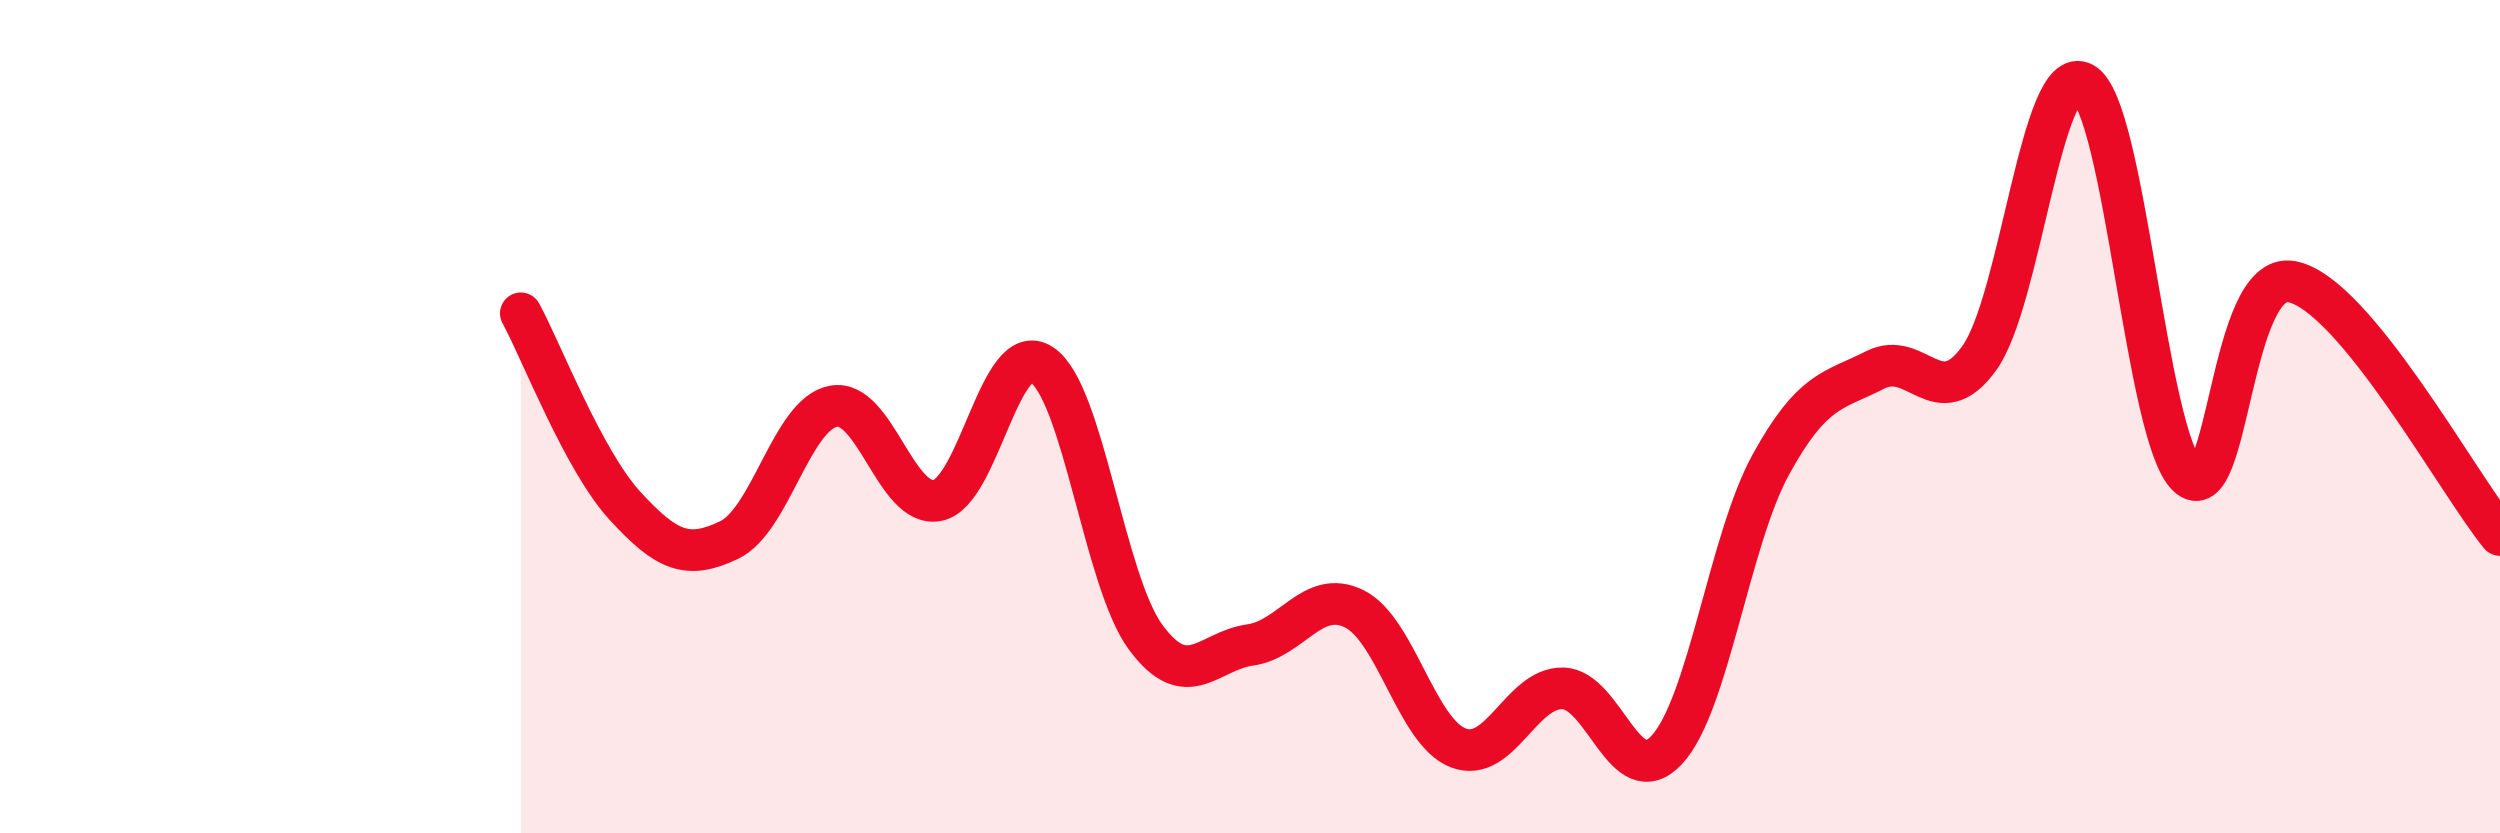 
    <svg width="60" height="20" viewBox="0 0 60 20" xmlns="http://www.w3.org/2000/svg">
      <path
        d="M 12.5,7.52 C 13,8.44 14,11.05 15,12.14 C 16,13.23 16.5,13.44 17.5,12.96 C 18.5,12.48 19,9.94 20,9.75 C 21,9.56 21.5,12.21 22.5,12.01 C 23.5,11.81 24,8.09 25,8.75 C 26,9.41 26.5,13.95 27.5,15.3 C 28.5,16.65 29,15.62 30,15.48 C 31,15.34 31.5,14.12 32.5,14.61 C 33.5,15.1 34,17.57 35,17.95 C 36,18.33 36.5,16.51 37.5,16.52 C 38.5,16.53 39,19.07 40,18 C 41,16.93 41.5,12.97 42.5,11.15 C 43.5,9.33 44,9.39 45,8.88 C 46,8.37 46.5,9.98 47.5,8.6 C 48.5,7.22 49,1.44 50,2 C 51,2.56 51.5,10.47 52.5,11.42 C 53.5,12.37 53.5,6.48 55,6.76 C 56.5,7.04 59,11.62 60,12.84L60 20L12.5 20Z"
        fill="#EB0A25"
        opacity="0.1"
        stroke-linecap="round"
        stroke-linejoin="round"
      />
      <path
        d="M 12.5,7.52 C 13,8.44 14,11.05 15,12.14 C 16,13.23 16.5,13.44 17.5,12.96 C 18.5,12.48 19,9.94 20,9.75 C 21,9.56 21.5,12.21 22.5,12.01 C 23.5,11.81 24,8.09 25,8.75 C 26,9.41 26.5,13.95 27.5,15.3 C 28.5,16.65 29,15.62 30,15.48 C 31,15.34 31.5,14.12 32.5,14.61 C 33.5,15.1 34,17.57 35,17.95 C 36,18.33 36.5,16.51 37.5,16.52 C 38.5,16.53 39,19.07 40,18 C 41,16.93 41.5,12.97 42.5,11.15 C 43.5,9.33 44,9.39 45,8.88 C 46,8.37 46.5,9.98 47.5,8.6 C 48.5,7.22 49,1.44 50,2 C 51,2.56 51.5,10.47 52.5,11.42 C 53.5,12.37 53.5,6.48 55,6.76 C 56.5,7.04 59,11.62 60,12.84"
        stroke="#EB0A25"
        stroke-width="1"
        fill="none"
        stroke-linecap="round"
        stroke-linejoin="round"
      />
    </svg>
  